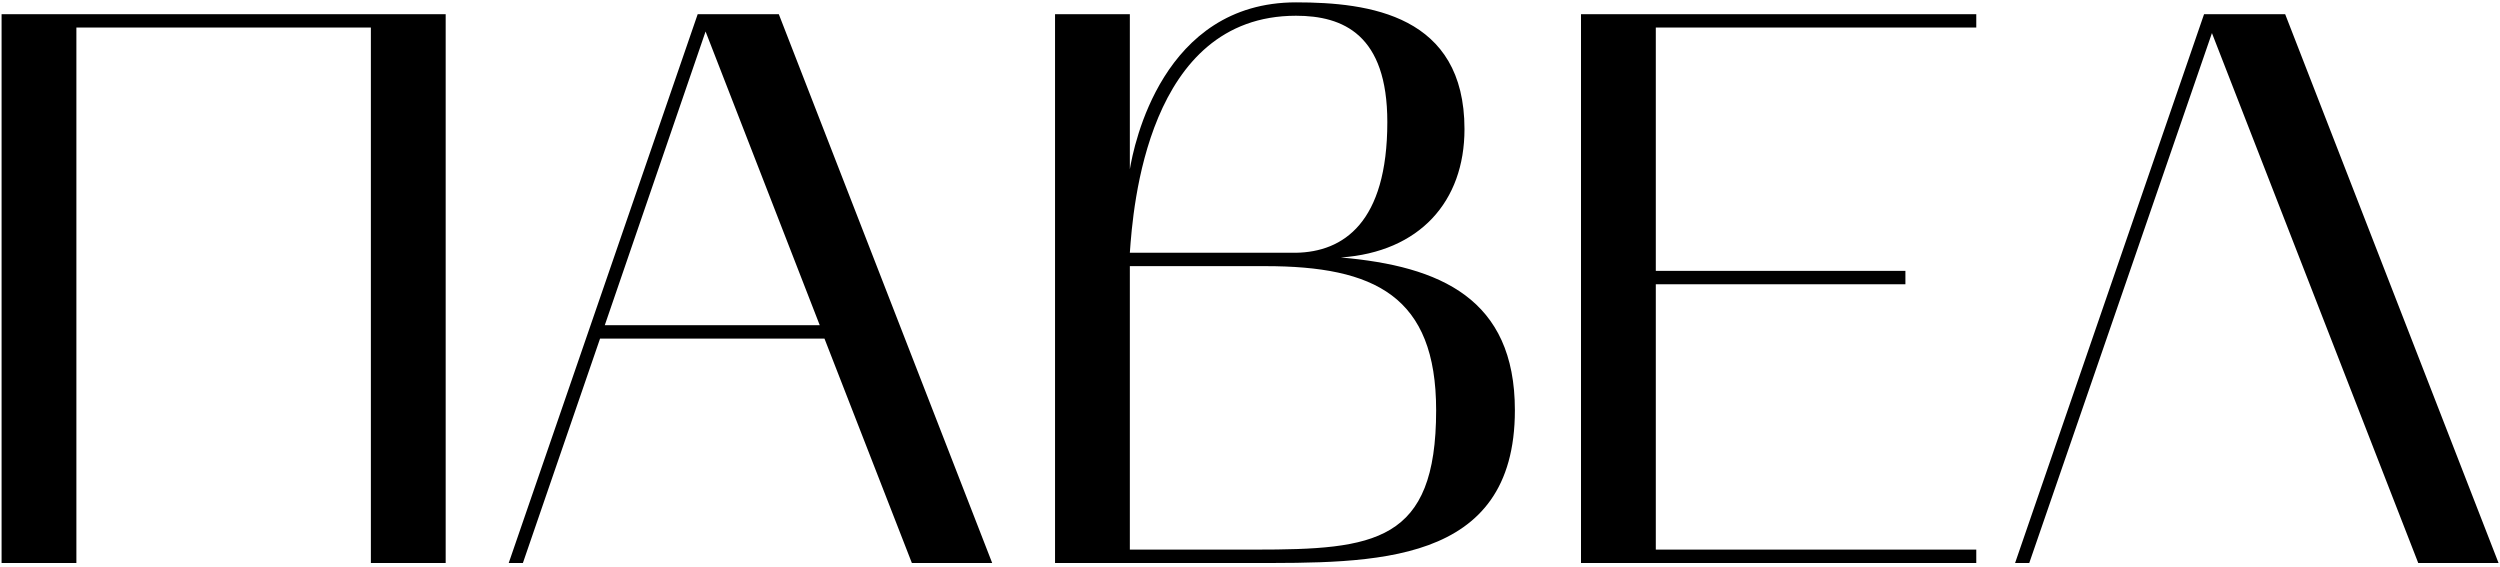 <?xml version="1.0" encoding="UTF-8"?> <svg xmlns="http://www.w3.org/2000/svg" width="635" height="144" viewBox="0 0 635 144" fill="none"><path d="M19.402 143H0.402V3.6H113.202V143H94.202V7H19.402V143ZM129.215 143L177.215 3.6H197.815L252.015 143H231.615L209.415 86H152.415L132.815 143H129.215ZM179.215 8L153.615 82.6H208.215L179.215 8ZM267.98 143V3.6H286.98V43C287.98 37 295.18 0.6 329.18 0.6C347.78 0.6 371.98 3.8 371.98 32.8C371.98 51.2 360.58 64 340.58 65.4C365.78 67.6 384.78 75.8 384.78 104.2C384.78 143.8 348.78 143 317.38 143H267.98ZM321.38 67.6H286.98V139.6H318.78C349.18 139.6 364.78 137.8 364.78 104.2C364.78 75.2 349.18 67.6 321.38 67.6ZM329.18 4C291.38 4 287.78 52.8 286.98 64.2H329.18C341.18 64 352.38 56.6 352.38 31C352.38 8.8 341.18 4 329.18 4ZM401.574 143V3.6H501.974V7H420.574V68.8H483.974V72.2H420.574V139.6H501.974V143H401.574ZM511.832 143L559.832 3.6H580.432L634.632 143H614.232L561.832 8.4L515.432 143H511.832Z" fill="black"></path></svg> 